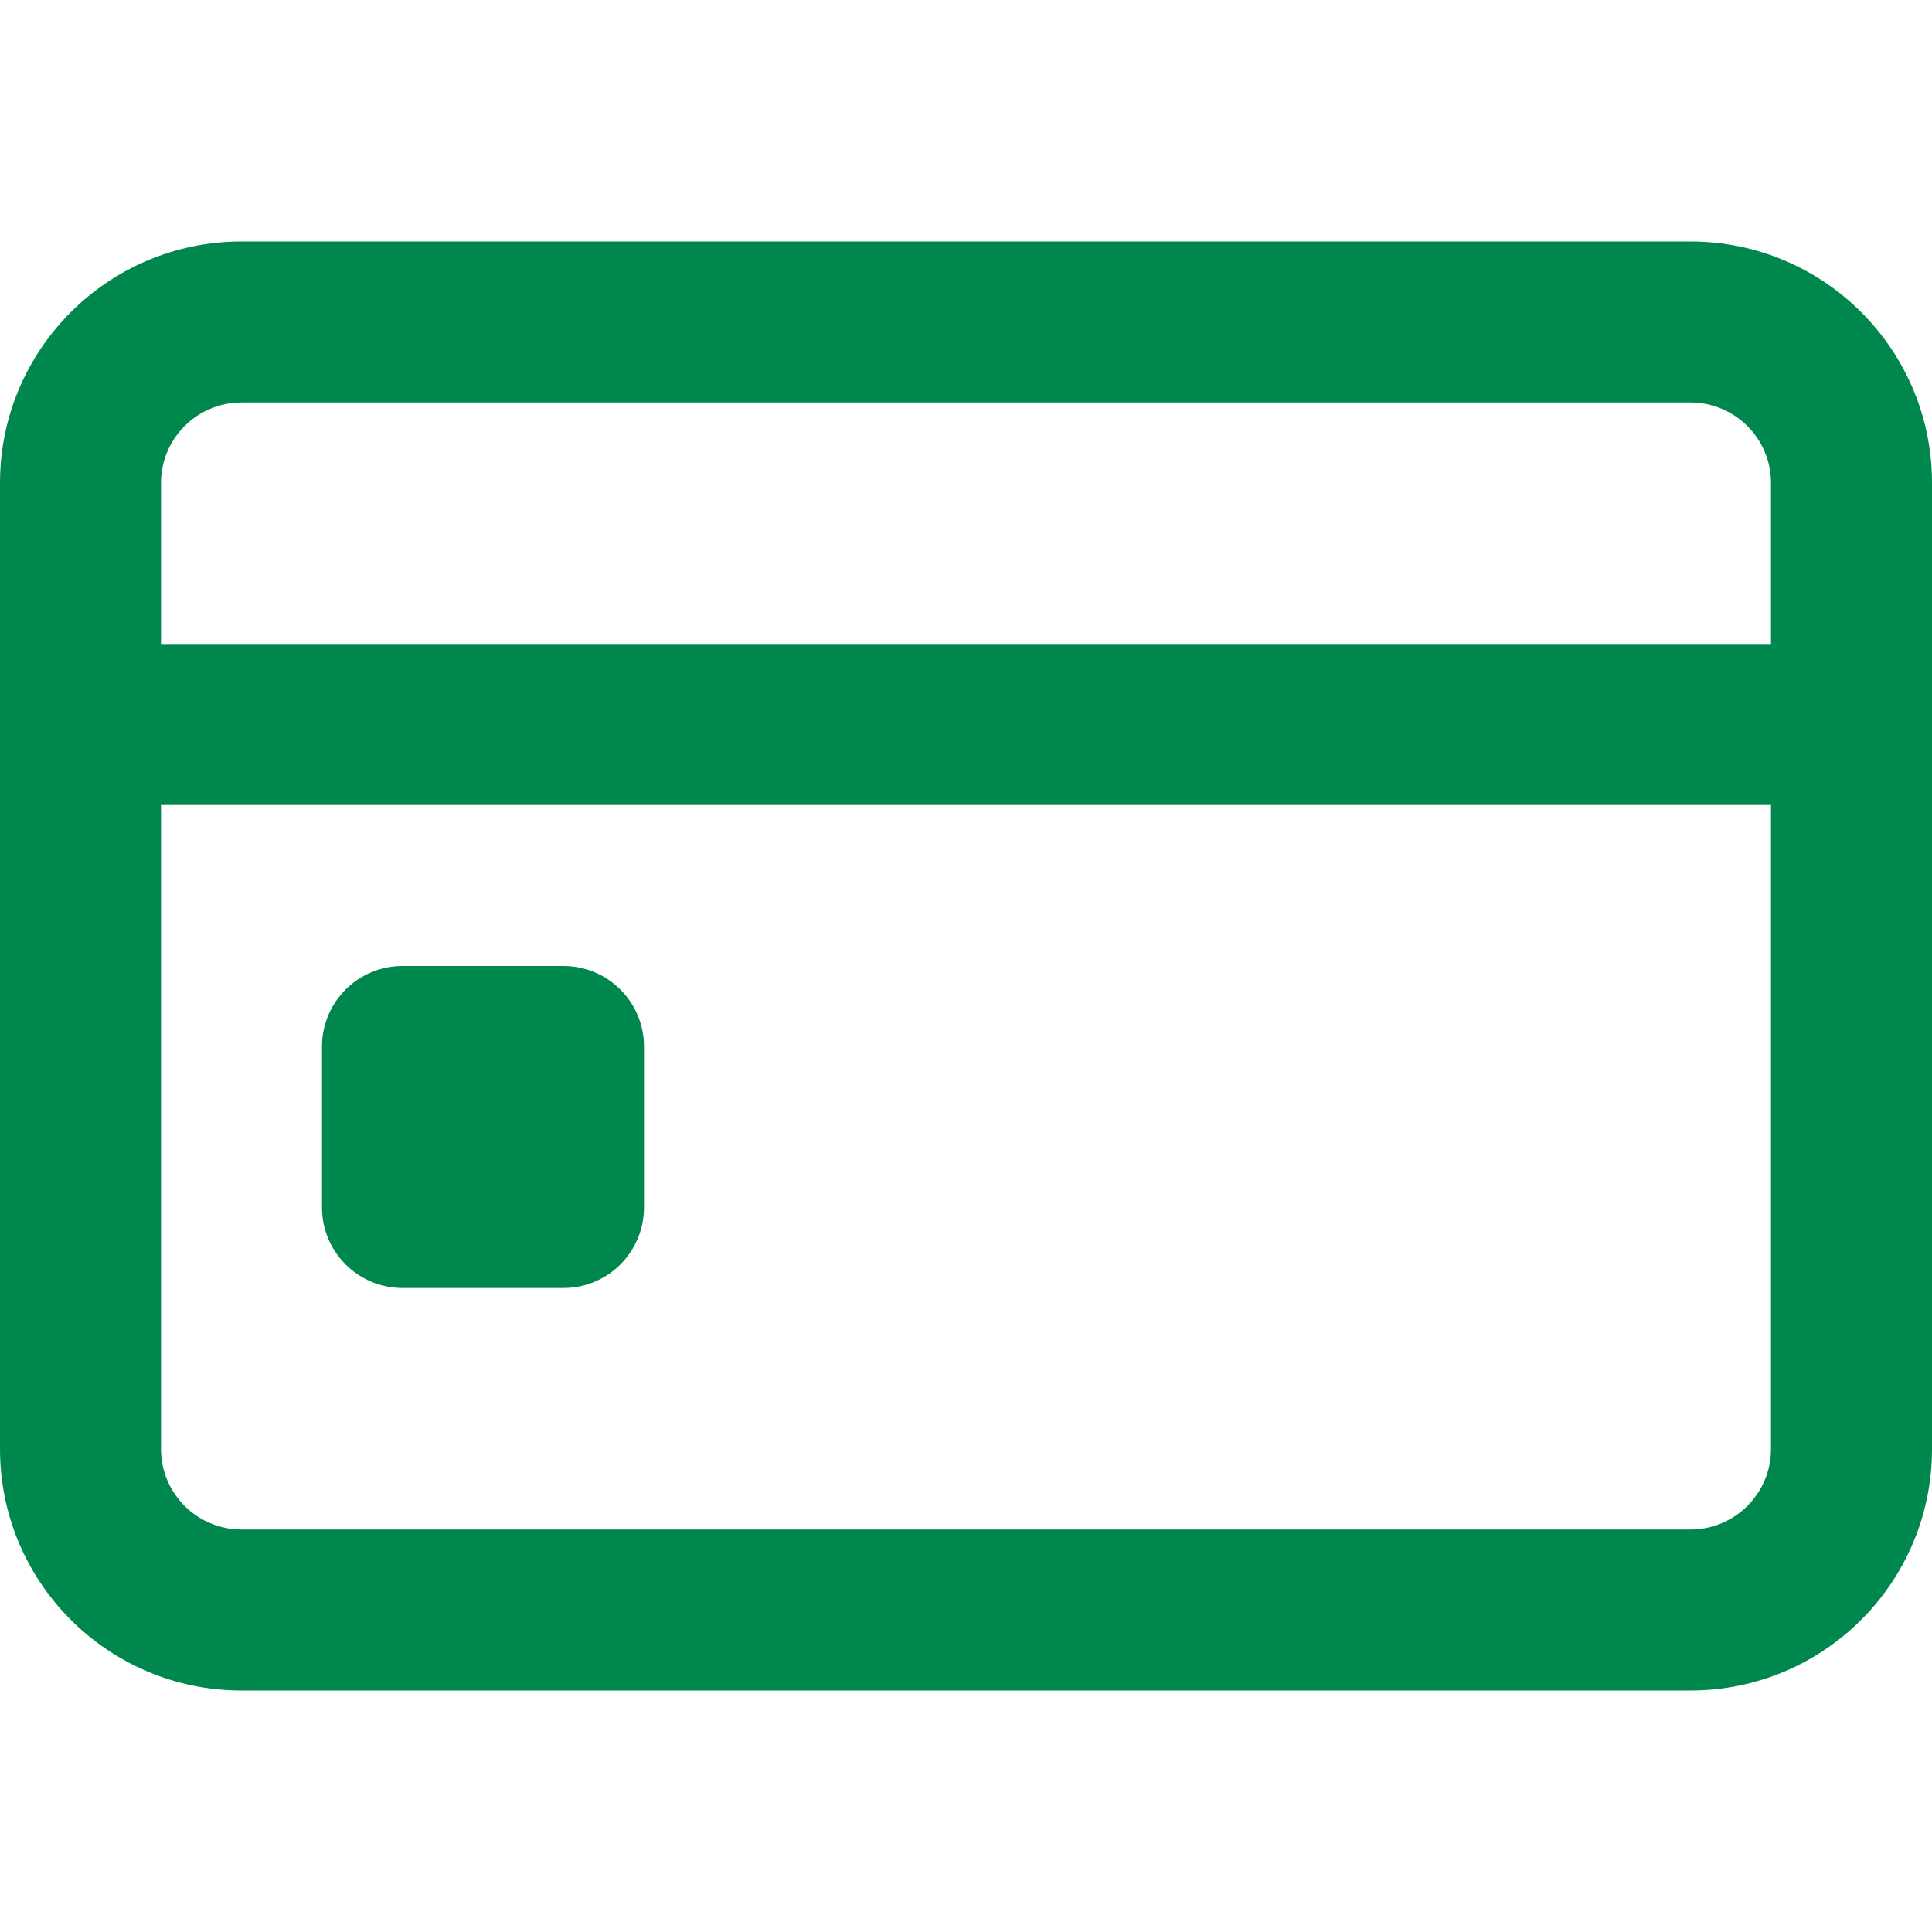 <svg xmlns="http://www.w3.org/2000/svg" width="24" height="24" viewBox="0 0 24 24">
  <path fill="#00874E" fill-rule="evenodd" d="M21,3 C22.657,3 24,4.343 24,6 L24,6 L24,18 C24,19.657 22.657,21 21,21 L21,21 L3,21 C1.343,21 6.03961325e-14,19.657 6.03961325e-14,18 L6.03961325e-14,18 L6.03961325e-14,6 C6.03961325e-14,4.343 1.343,3 3,3 L3,3 Z M22,10 L2,10 L2,18 C2,18.552 2.448,19 3,19 L3,19 L21,19 C21.552,19 22,18.552 22,18 L22,18 L22,10 Z M7,12 C7.552,12 8,12.448 8,13 L8,15 C8,15.552 7.552,16 7,16 L5,16 C4.448,16 4,15.552 4,15 L4,13 C4,12.448 4.448,12 5,12 L7,12 Z M21,5 L3,5 C2.448,5 2,5.448 2,6 L2,6 L2,8 L22,8 L22,6 C22,5.448 21.552,5 21,5 L21,5 Z"/>
</svg>
